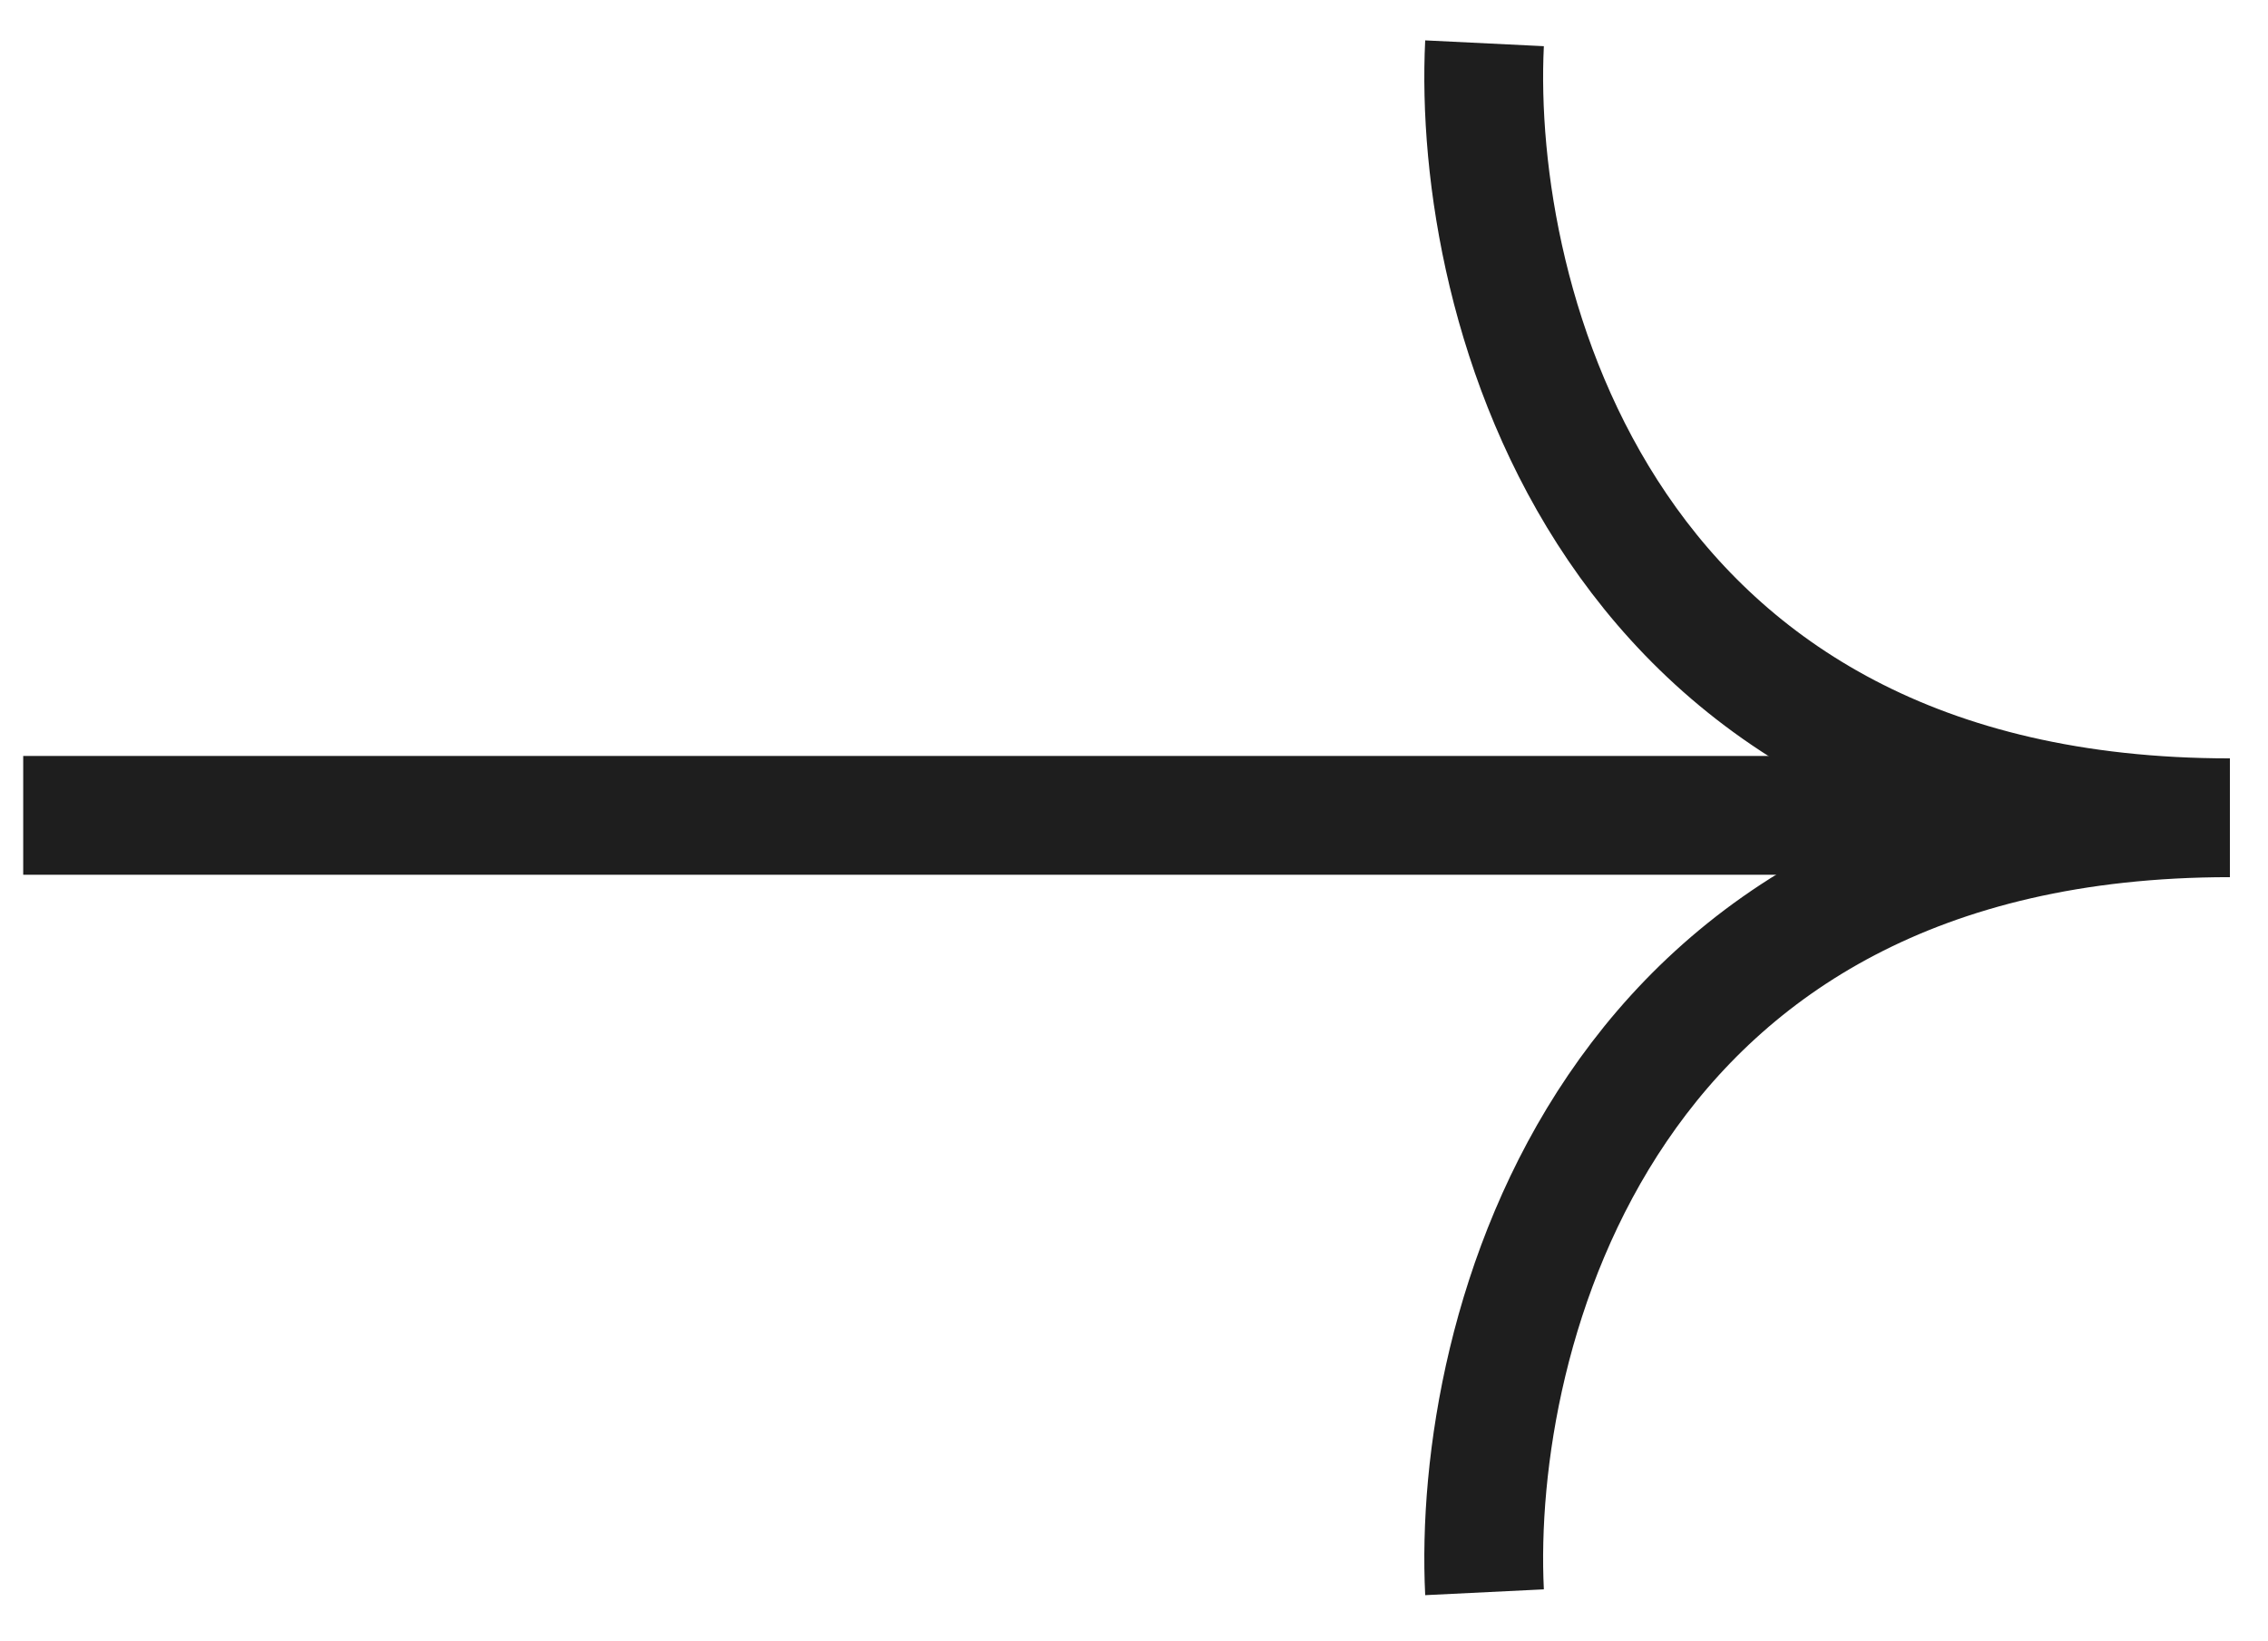 <svg width="47" height="34" viewBox="0 0 47 34" fill="none" xmlns="http://www.w3.org/2000/svg">
<path d="M30.764 0.897C30.502 6.247 33.224 16.948 46.209 16.948" stroke="#1E1E1E" stroke-width="2.462"/>
<path d="M0.481 16.898H42.332" stroke="#1E1E1E" stroke-width="2.462"/>
<path d="M30.764 32.999C30.502 27.649 33.224 16.948 46.209 16.948" stroke="#1E1E1E" stroke-width="2.462"/>
</svg>
